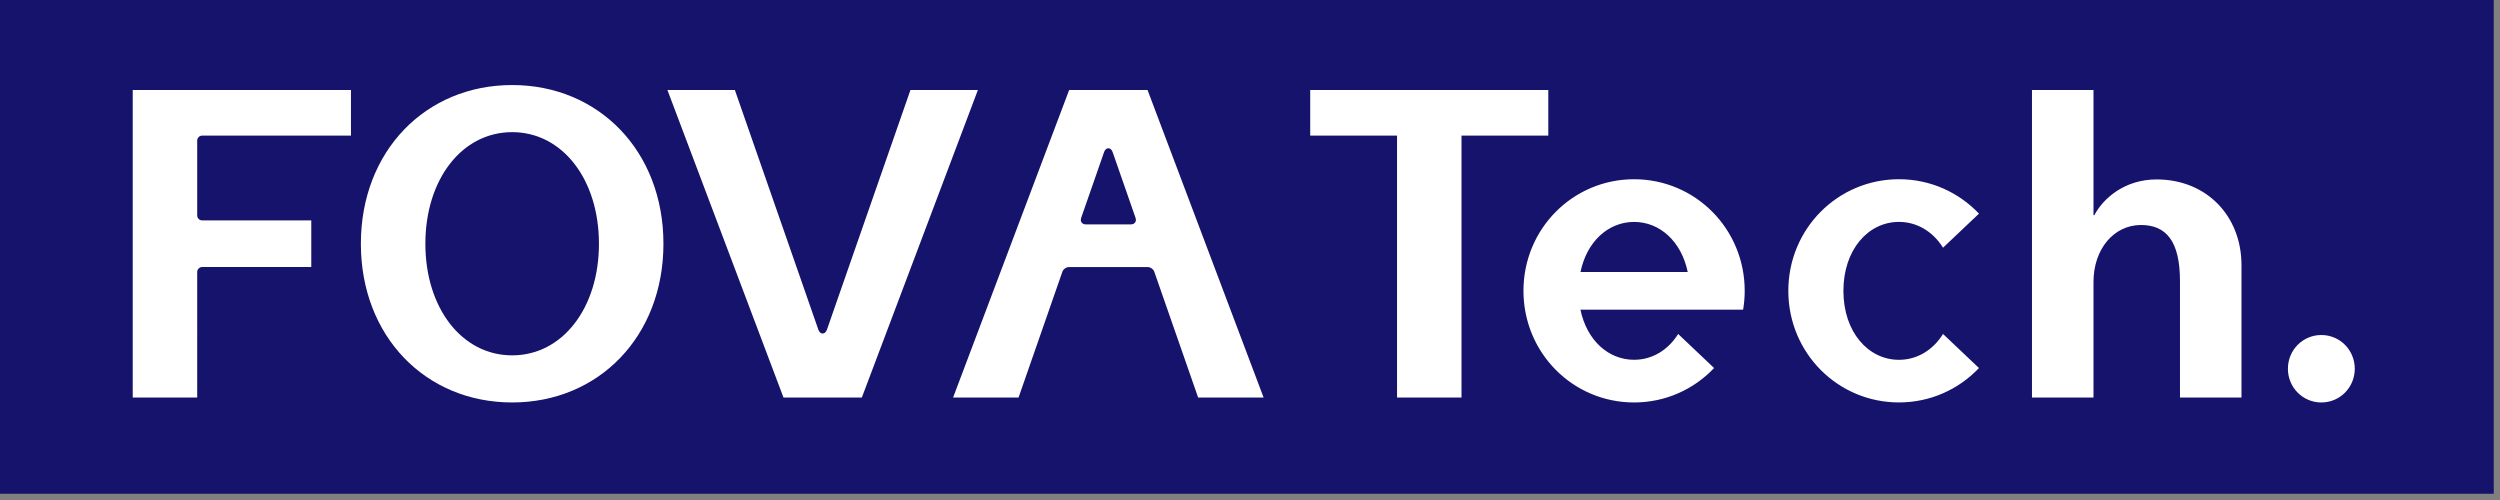 <?xml version="1.0" encoding="utf-8"?>
<!-- Generator: Adobe Illustrator 13.0.3, SVG Export Plug-In . SVG Version: 6.00 Build 14948)  -->
<!DOCTYPE svg PUBLIC "-//W3C//DTD SVG 1.1//EN" "http://www.w3.org/Graphics/SVG/1.1/DTD/svg11.dtd">
<svg version="1.1" id="レイヤー_1" xmlns="http://www.w3.org/2000/svg" xmlns:xlink="http://www.w3.org/1999/xlink" x="0px"
	 y="0px" width="200px" height="40px" viewBox="0 0 200 40" enable-background="new 0 0 200 40" xml:space="preserve">
<rect x="0" y="0" width="200" height="40" fill="#808080" stroke="none"/>
<g>
	<rect x="-0.5" y="-0.5" fill="#15136C" width="200" height="40"/>
	<g>
		<path fill="#FFFFFF" d="M53.075,19.5c0-7.412-5.179-12.697-12.103-12.697c-6.923,0-12.102,5.285-12.102,12.697
			s5.179,12.697,12.102,12.697C47.896,32.197,53.075,26.912,53.075,19.5 M47.916,19.5c0,5.137-2.915,8.928-6.943,8.928
			c-4.028,0-6.943-3.791-6.943-8.928c0-5.139,2.915-8.928,6.943-8.928C45.001,10.572,47.916,14.361,47.916,19.5 M10.618,31.8V7.199
			h17.459v3.65H16.173c-0.218,0-0.397,0.178-0.397,0.396v5.992c0,0.218,0.179,0.396,0.397,0.396h8.729v3.729h-8.729
			c-0.218,0-0.397,0.18-0.397,0.397V31.8H10.618z M72.836,7.199l-6.685,19.185c-0.139,0.398-0.54,0.398-0.679,0L58.789,7.199h-5.396
			L62.678,31.8h6.27l9.284-24.601H72.836z M91.803,7.199h-6.27L76.248,31.8h5.237l3.505-10.061c0.072-0.206,0.31-0.375,0.527-0.375
			h6.299c0.219,0,0.456,0.169,0.527,0.375L95.85,31.8h5.238L91.803,7.199z M90.47,17.952h-3.604c-0.305,0-0.473-0.236-0.372-0.524
			l1.835-5.268c0.139-0.398,0.54-0.398,0.679,0l1.835,5.268C90.943,17.716,90.775,17.952,90.47,17.952"/>
		<path fill="#FFFFFF" d="M111.762,10.85h-6.945V7.2h19.047v3.65h-6.943V31.8h-5.158V10.85L111.762,10.85z M172.525,14.354
			c4.021,0,6.793,2.944,6.793,6.851V31.8h-4.92v-9.321c0-3.164-1.092-4.479-3.117-4.479c-2.18,0-3.801,1.932-3.801,4.55V31.8h-4.922
			V7.199h4.922v10.016h0.067C168.256,15.865,169.979,14.354,172.525,14.354 M151.916,28.785c-2.454,0-4.443-2.219-4.443-5.518
			c0-3.298,1.989-5.515,4.443-5.515c1.439,0,2.717,0.768,3.527,2.064l2.875-2.725c-1.611-1.699-3.883-2.753-6.402-2.753
			c-4.887,0-8.85,3.955-8.85,8.929s3.963,8.928,8.85,8.928c2.52,0,4.791-1.053,6.402-2.752l-2.875-2.726
			C154.633,28.018,153.355,28.785,151.916,28.785 M139.449,24.777c0.082-0.49,0.127-0.993,0.127-1.51
			c0-4.973-3.963-8.928-8.85-8.928s-8.849,3.955-8.849,8.928c0,4.975,3.962,8.93,8.849,8.93c2.521,0,4.791-1.053,6.402-2.754
			l-2.874-2.725c-0.812,1.297-2.088,2.065-3.528,2.065c-2.058,0-3.783-1.562-4.289-4.009h13.012V24.777z M130.729,17.754
			c2.058,0,3.783,1.561,4.289,4.008h-8.578C126.943,19.314,128.67,17.754,130.729,17.754 M185.707,26.801
			c-1.477,0-2.674,1.195-2.674,2.698s1.197,2.698,2.674,2.698c1.479,0,2.675-1.195,2.675-2.698S187.186,26.801,185.707,26.801"/>
	</g>
</g>
</svg>
